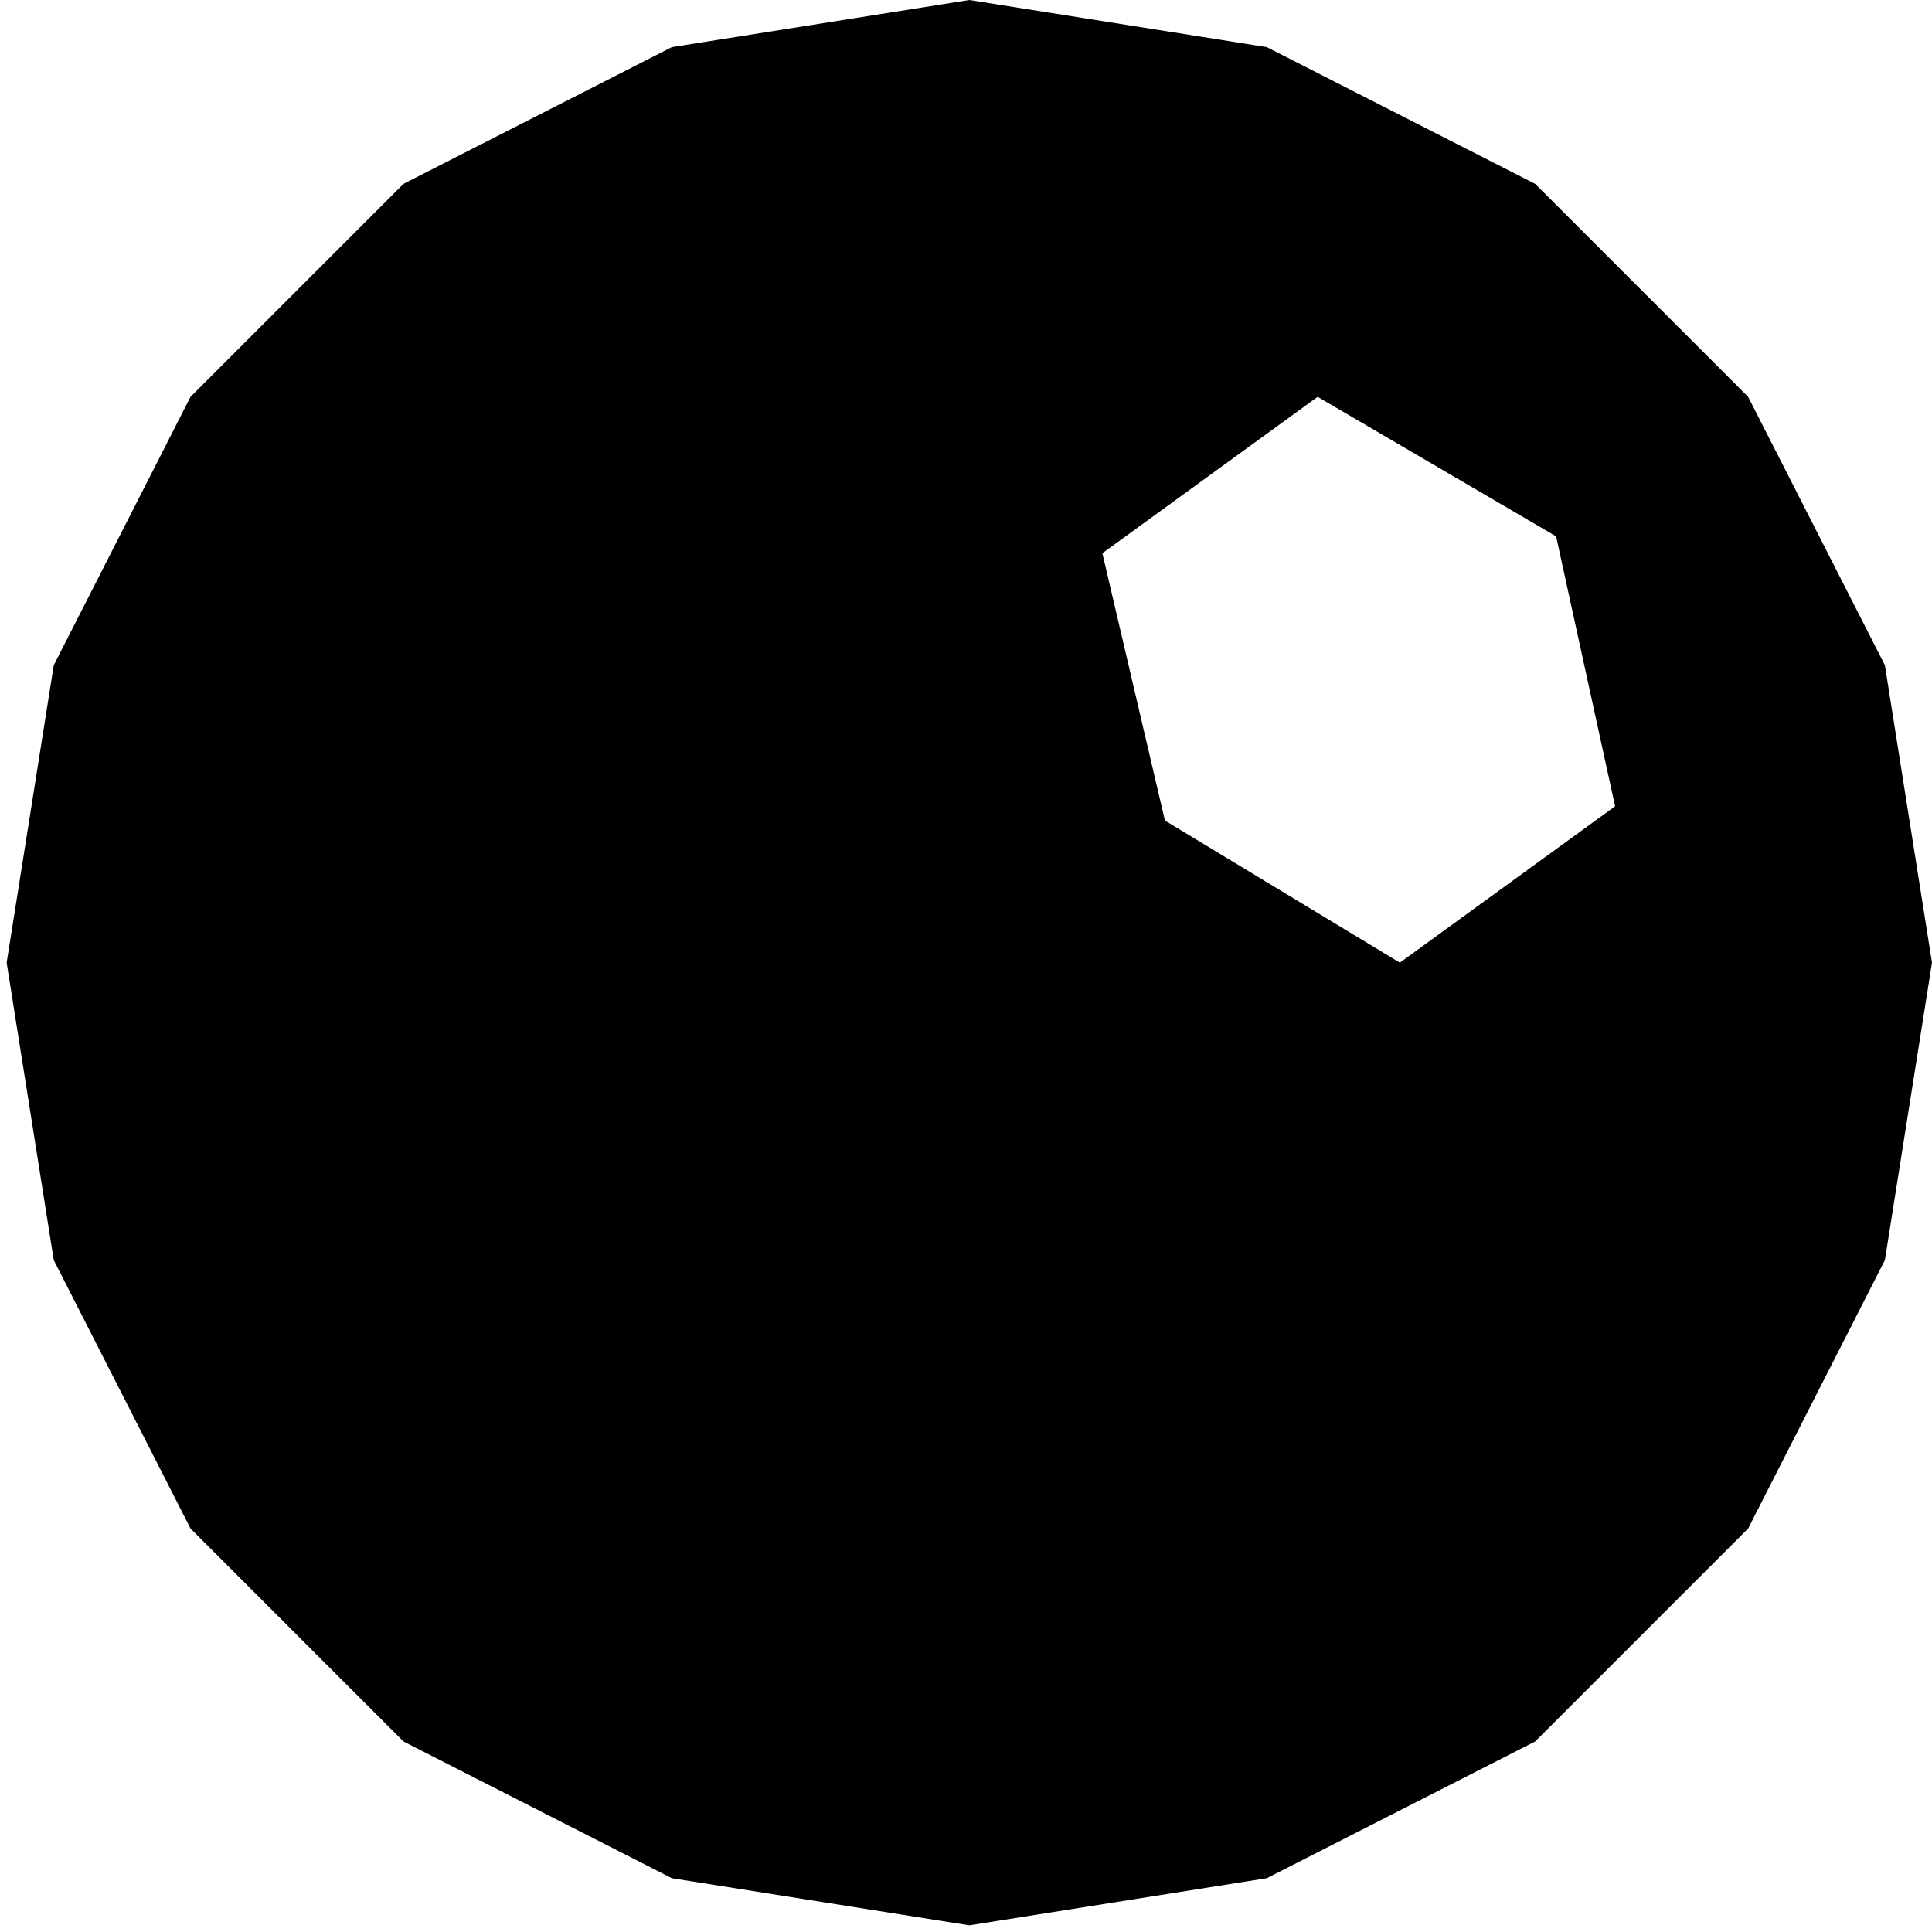 <svg xmlns="http://www.w3.org/2000/svg" xmlns:xlink="http://www.w3.org/1999/xlink" xmlns:serif="http://www.serif.com/" width="100%" height="100%" viewBox="0 0 512 512" xml:space="preserve" style="fill-rule:evenodd;clip-rule:evenodd;stroke-linejoin:round;stroke-miterlimit:2;">    <g transform="matrix(-0.09,0,0,0.09,512,5.78305e-14)">        <path d="M0,2834.65L138.733,3710.59L541.366,4500.8L1168.48,5127.92L1958.69,5530.55L2834.65,5669.29L3710.6,5530.55L4500.81,5127.92L5127.93,4500.8L5530.56,3710.59L5669.29,2834.65L5530.56,1958.7L5127.93,1168.49L4500.81,541.369L3710.6,138.739L2834.65,0L1958.69,138.736L1168.48,541.369L541.366,1168.49L138.733,1958.7L0,2834.65ZM2442.91,1629.01L2258.7,2416.2L1566.96,2834.65L933.117,2374.14L1106.8,1579.31L1809.06,1168.5L2442.91,1629.01Z"></path>    </g></svg>
